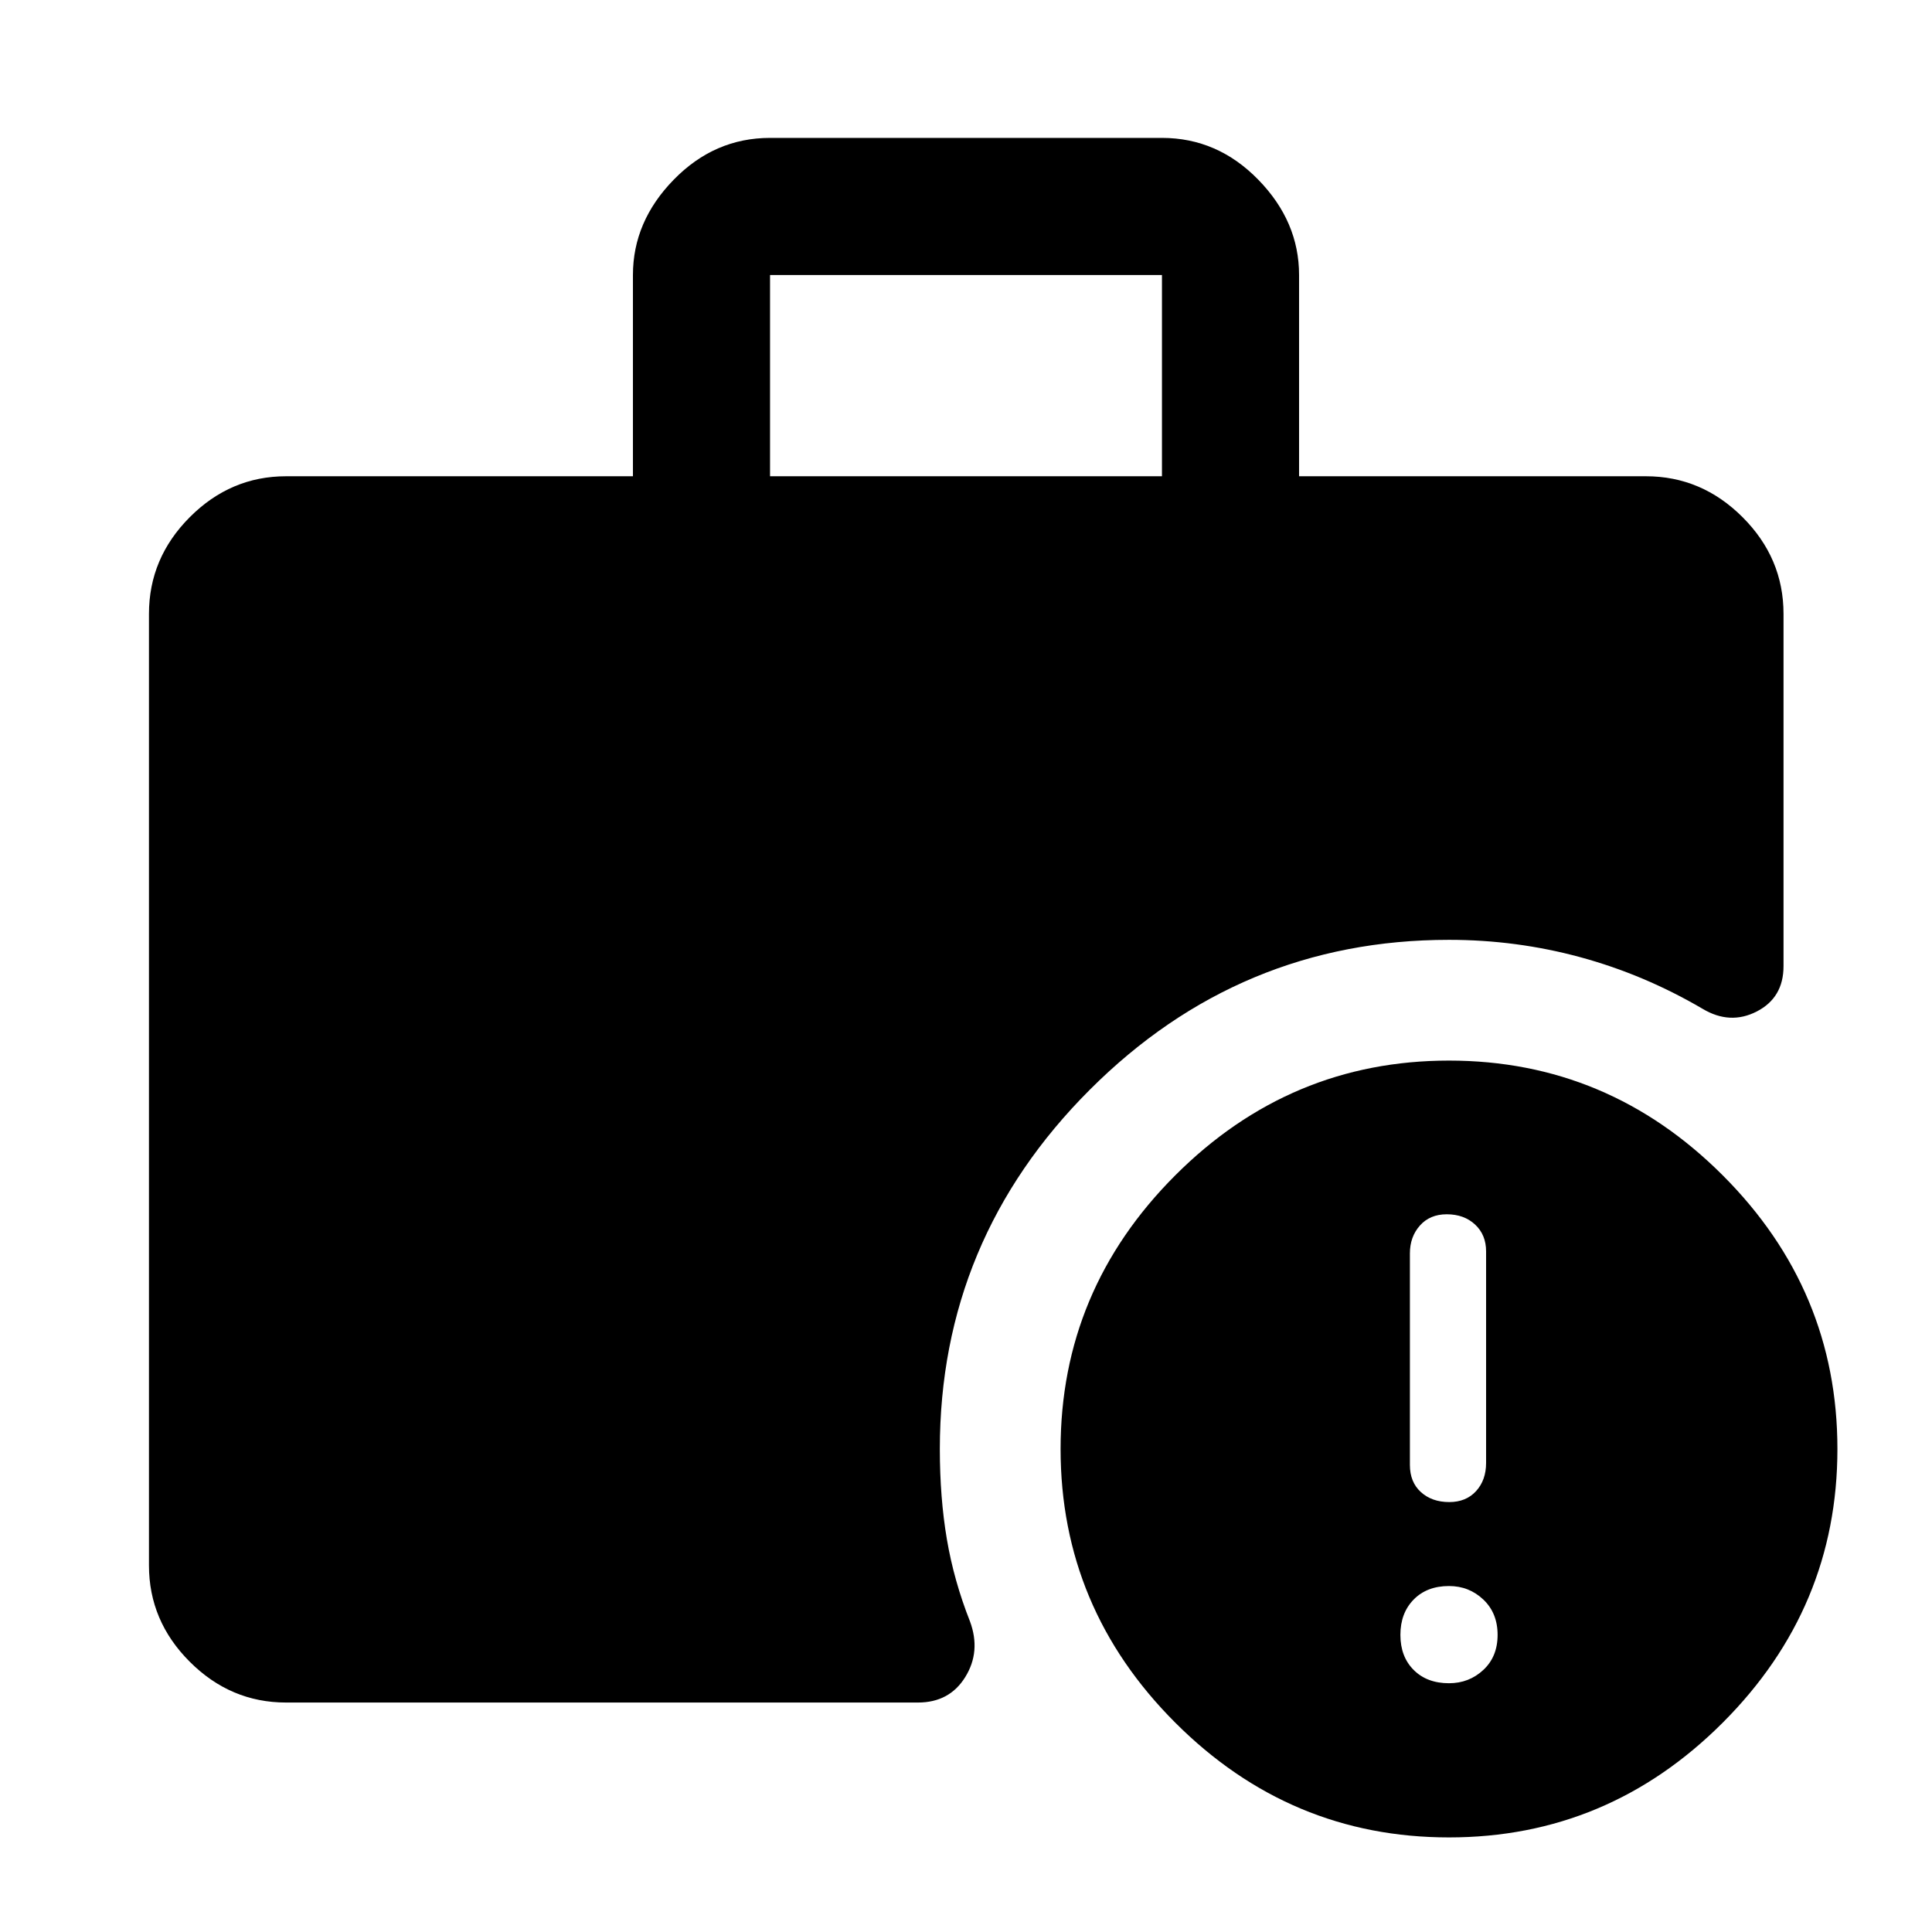 <svg xmlns="http://www.w3.org/2000/svg" width="48" height="48" viewBox="0 -960 960 960"><path d="M382.63-723.35h194.74v-100H382.63v100ZM720-47q-79 0-136-57t-57-136q0-79 57-136t136-57q79 0 136 57t57 136q0 79-57 136T720-47Zm-577.85-67.02q-27.6 0-47.86-20.27-20.27-20.26-20.27-47.86v-472.83q0-27.7 20.27-48.03 20.26-20.34 47.86-20.34H314.5v-100q0-26.6 20.27-47.36 20.26-20.77 47.86-20.77h194.74q27.6 0 47.86 20.77 20.27 20.76 20.27 47.36v100h172.35q27.7 0 48.03 20.34 20.34 20.33 20.34 48.03v175.07q0 15.67-13.3 22.51-13.29 6.83-26.96-1.36-29-17-60.74-25.62Q753.48-493 720-493q-104 0-178.5 74.5T467-240q0 24.24 3.5 44.86t11.5 40.86q5.48 14.91-2.36 27.58-7.84 12.68-23.51 12.68H142.15ZM720-123.61q9.96 0 17.05-6.6 7.1-6.59 7.1-17.43t-7.1-17.56q-7.09-6.71-17.05-6.71-10.96 0-17.55 6.71-6.6 6.72-6.6 17.56t6.6 17.43q6.59 6.6 17.55 6.6Zm.12-90.02q8.36 0 13.34-5.45 4.97-5.46 4.97-13.99V-338.2q0-8.23-5.47-13.33-5.48-5.1-14.08-5.1-8.36 0-13.34 5.6-4.97 5.6-4.97 13.83v105.13q0 8.53 5.47 13.49 5.48 4.95 14.08 4.95Z"/></svg>